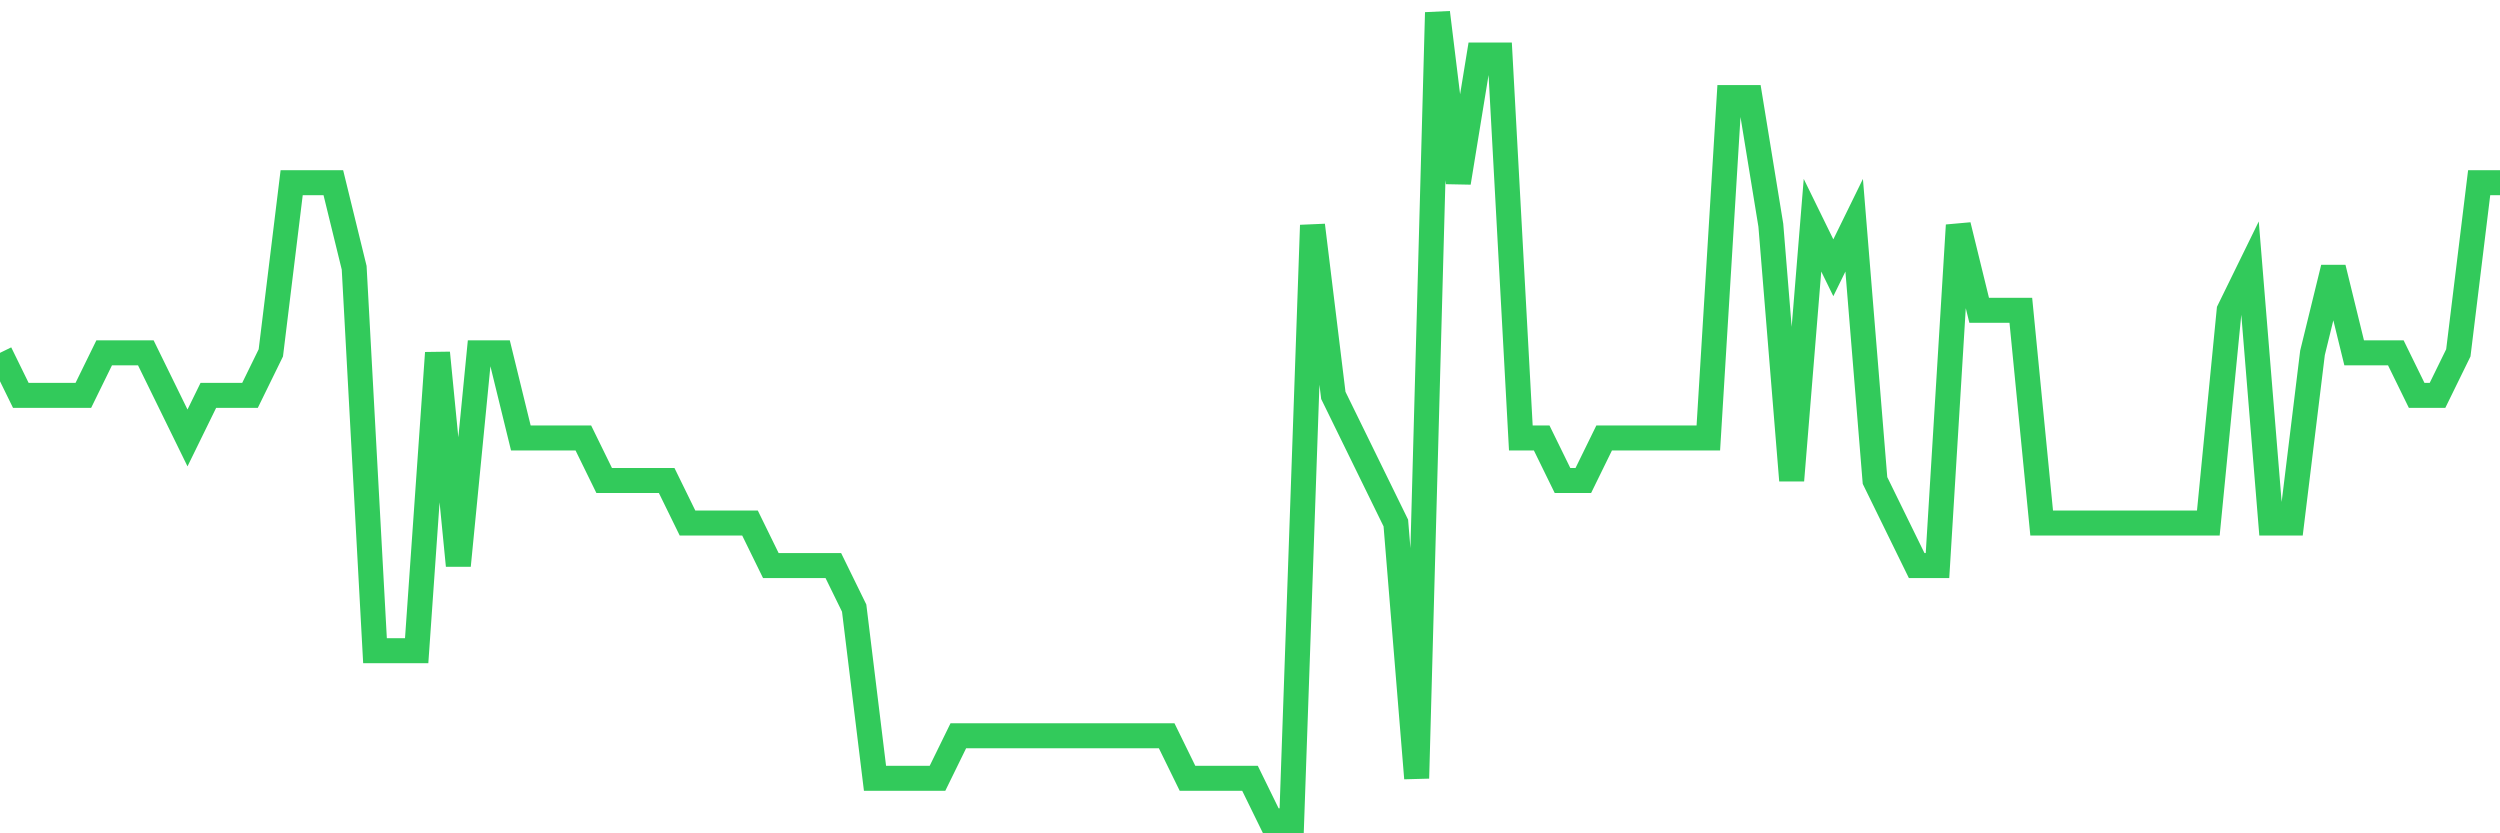 <svg
  xmlns="http://www.w3.org/2000/svg"
  xmlns:xlink="http://www.w3.org/1999/xlink"
  width="120"
  height="40"
  viewBox="0 0 120 40"
  preserveAspectRatio="none"
>
  <polyline
    points="0,16.937 1,18.979 2,18.979 3,18.979 4,18.979 5,16.937 6,16.937 7,16.937 8,18.979 9,21.021 10,18.979 11,18.979 12,18.979 13,16.937 14,8.768 15,8.768 16,8.768 17,12.853 18,31.232 19,31.232 20,31.232 21,16.937 22,27.147 23,16.937 24,16.937 25,21.021 26,21.021 27,21.021 28,21.021 29,23.063 30,23.063 31,23.063 32,23.063 33,25.105 34,25.105 35,25.105 36,25.105 37,27.147 38,27.147 39,27.147 40,27.147 41,29.189 42,37.358 43,37.358 44,37.358 45,37.358 46,35.316 47,35.316 48,35.316 49,35.316 50,35.316 51,35.316 52,35.316 53,35.316 54,35.316 55,35.316 56,35.316 57,37.358 58,37.358 59,37.358 60,37.358 61,39.4 62,39.4 63,10.811 64,18.979 65,21.021 66,23.063 67,25.105 68,37.358 69,0.6 70,8.768 71,2.642 72,2.642 73,21.021 74,21.021 75,23.063 76,23.063 77,21.021 78,21.021 79,21.021 80,21.021 81,21.021 82,21.021 83,4.684 84,4.684 85,10.811 86,23.063 87,10.811 88,12.853 89,10.811 90,23.063 91,25.105 92,27.147 93,27.147 94,10.811 95,14.895 96,14.895 97,14.895 98,25.105 99,25.105 100,25.105 101,25.105 102,25.105 103,25.105 104,25.105 105,25.105 106,25.105 107,14.895 108,12.853 109,25.105 110,25.105 111,16.937 112,12.853 113,16.937 114,16.937 115,16.937 116,18.979 117,18.979 118,16.937 119,8.768 120,8.768"
    fill="none"
    stroke="#32ca5b"
    stroke-width="1.2"
  >
  </polyline>
</svg>